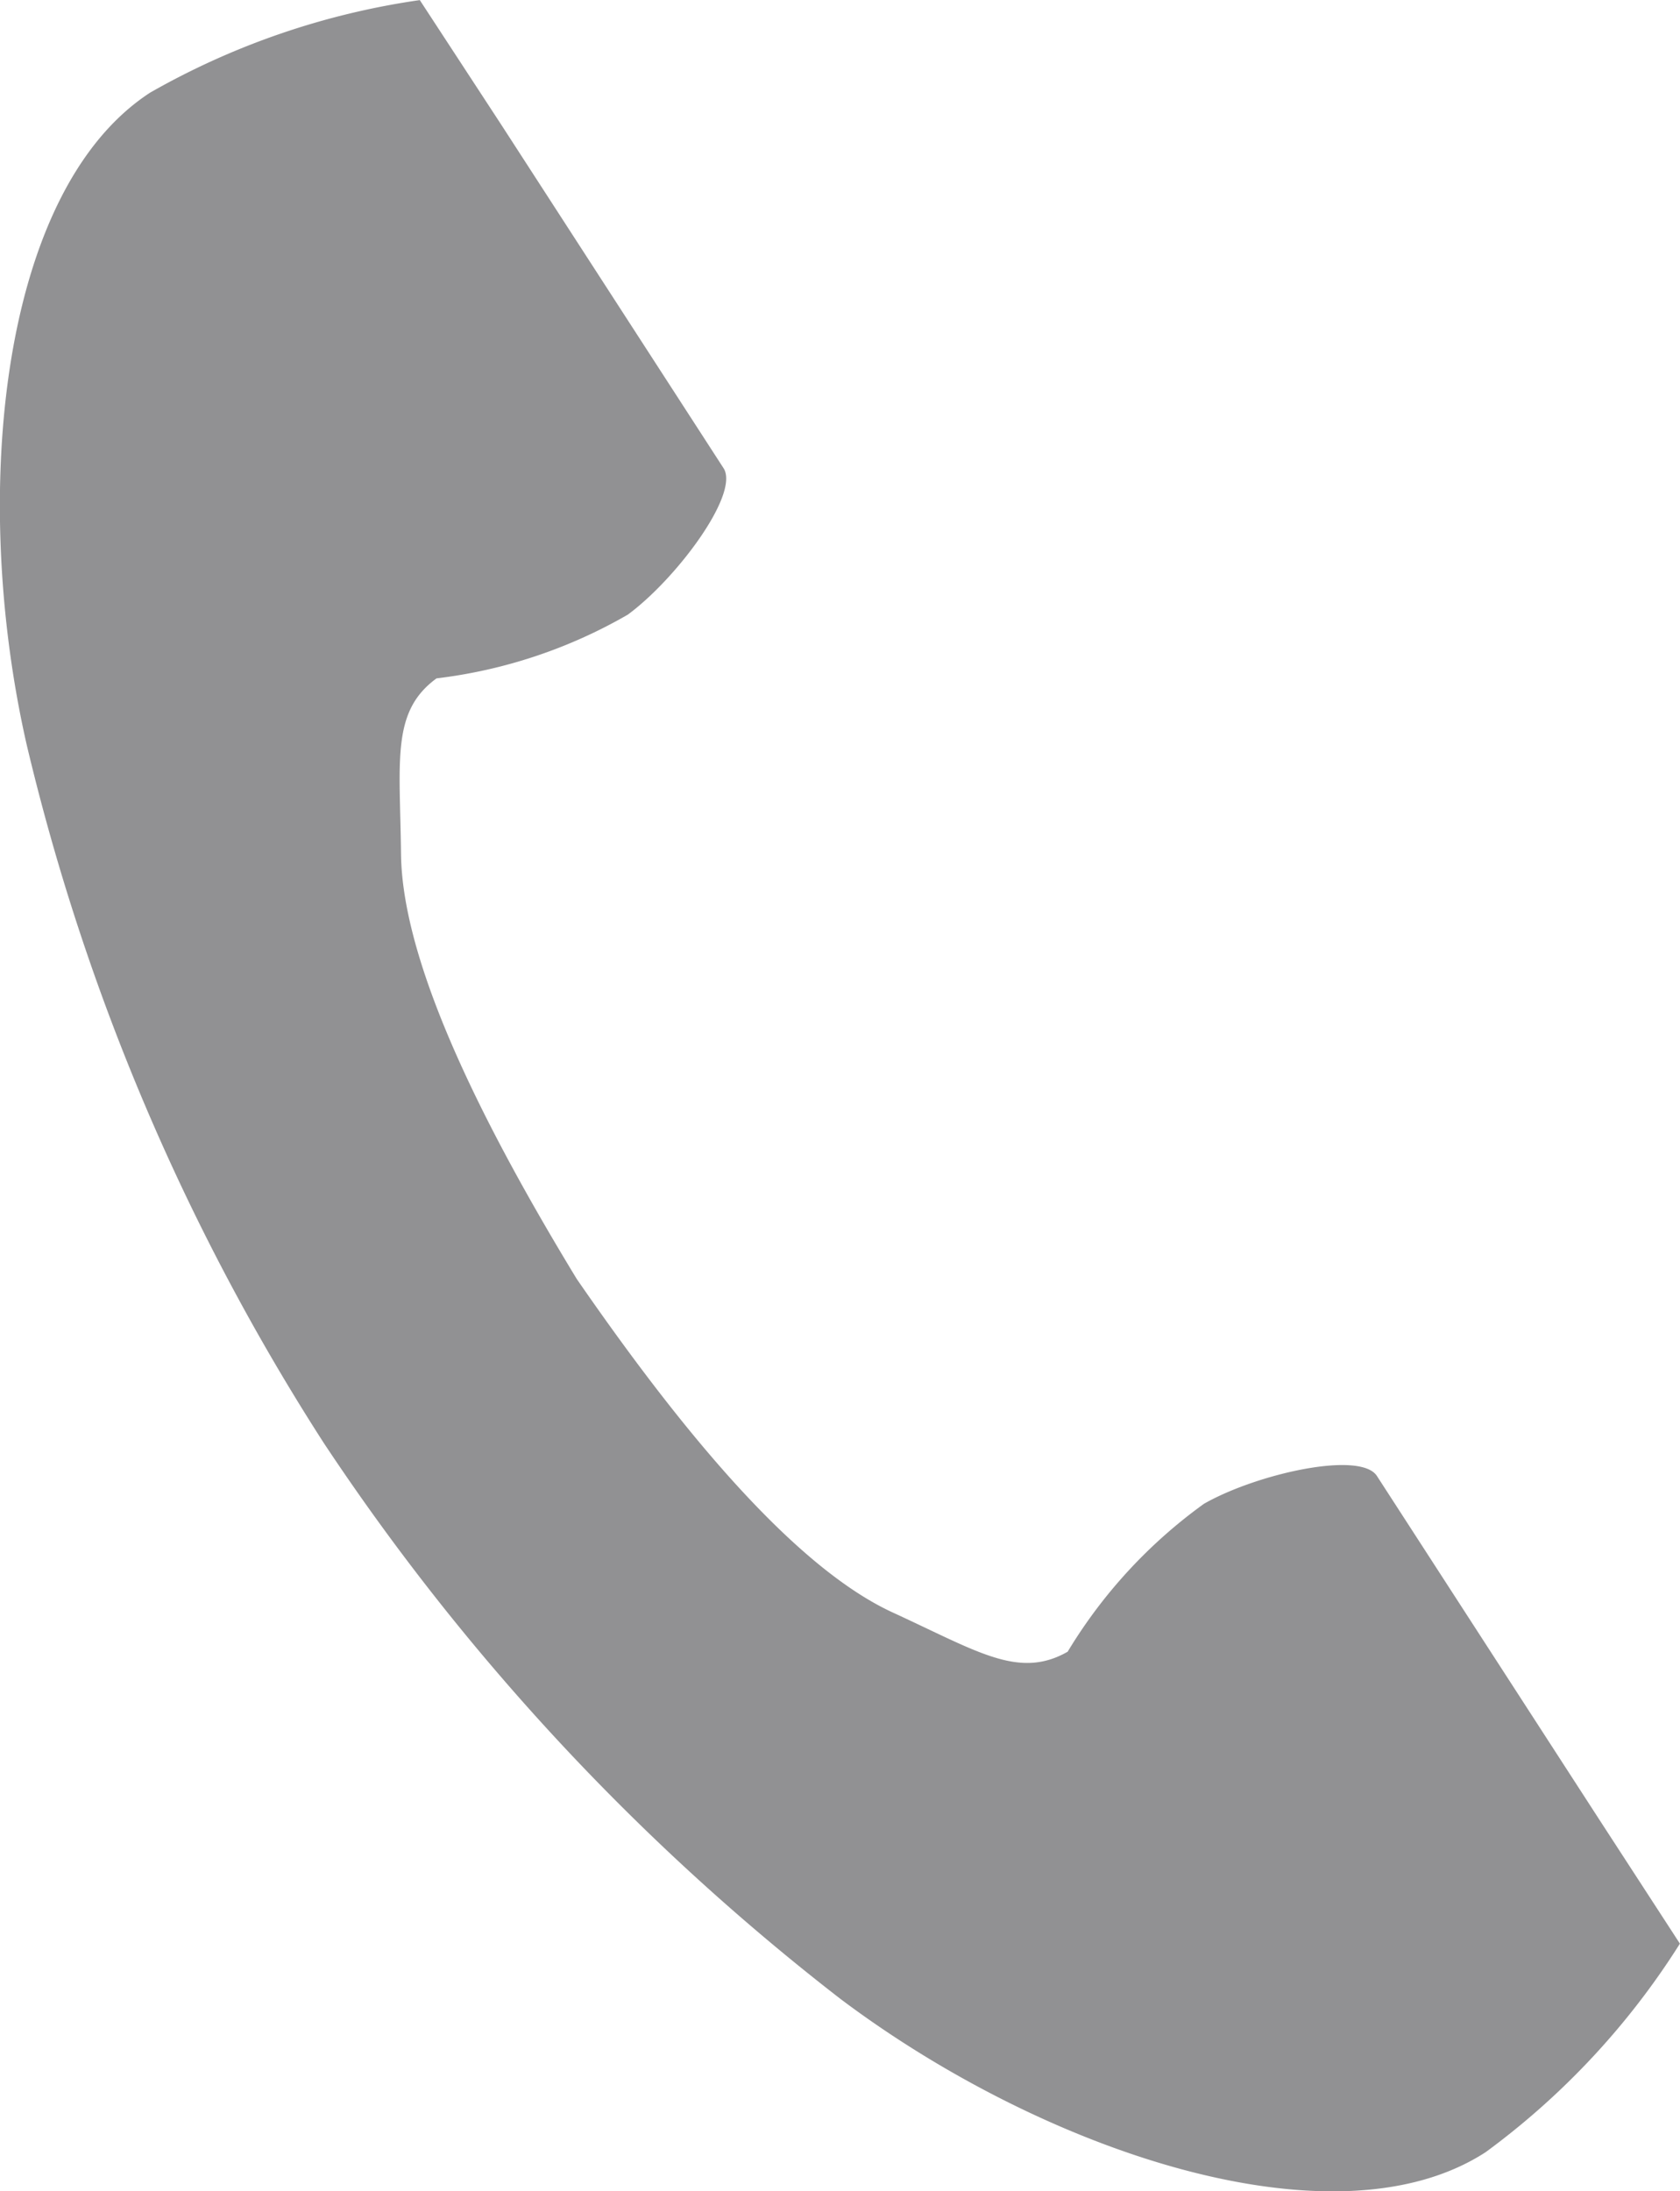<svg xmlns="http://www.w3.org/2000/svg" width="18.165" height="23.69" viewBox="0 0 18.165 23.69">
  <g id="電話の受話器のアイコン素材" transform="translate(-59.712 0.001)">
    <path id="Path_229" data-name="Path 229" d="M61.336,1C59.708,2.059,59.388,5.359,60,8.048a24.294,24.294,0,0,0,3.212,7.55A25.229,25.229,0,0,0,68.8,21.61c2.205,1.658,5.349,2.712,6.976,1.656a8.244,8.244,0,0,0,2.1-2.254L77,19.664l-2.4-3.708c-.179-.276-1.3-.024-1.869.3a5.421,5.421,0,0,0-1.475,1.6c-.527.3-.968,0-1.889-.423-1.133-.521-2.406-2.14-3.419-3.607-.926-1.523-1.885-3.346-1.9-4.593-.011-1.014-.108-1.541.384-1.9A5.421,5.421,0,0,0,66.5,6.644c.527-.388,1.214-1.309,1.035-1.584l-2.4-3.708L64.251,0A8.244,8.244,0,0,0,61.336,1Z" transform="translate(0 0)" fill="#919193"/>
  </g>
</svg>
